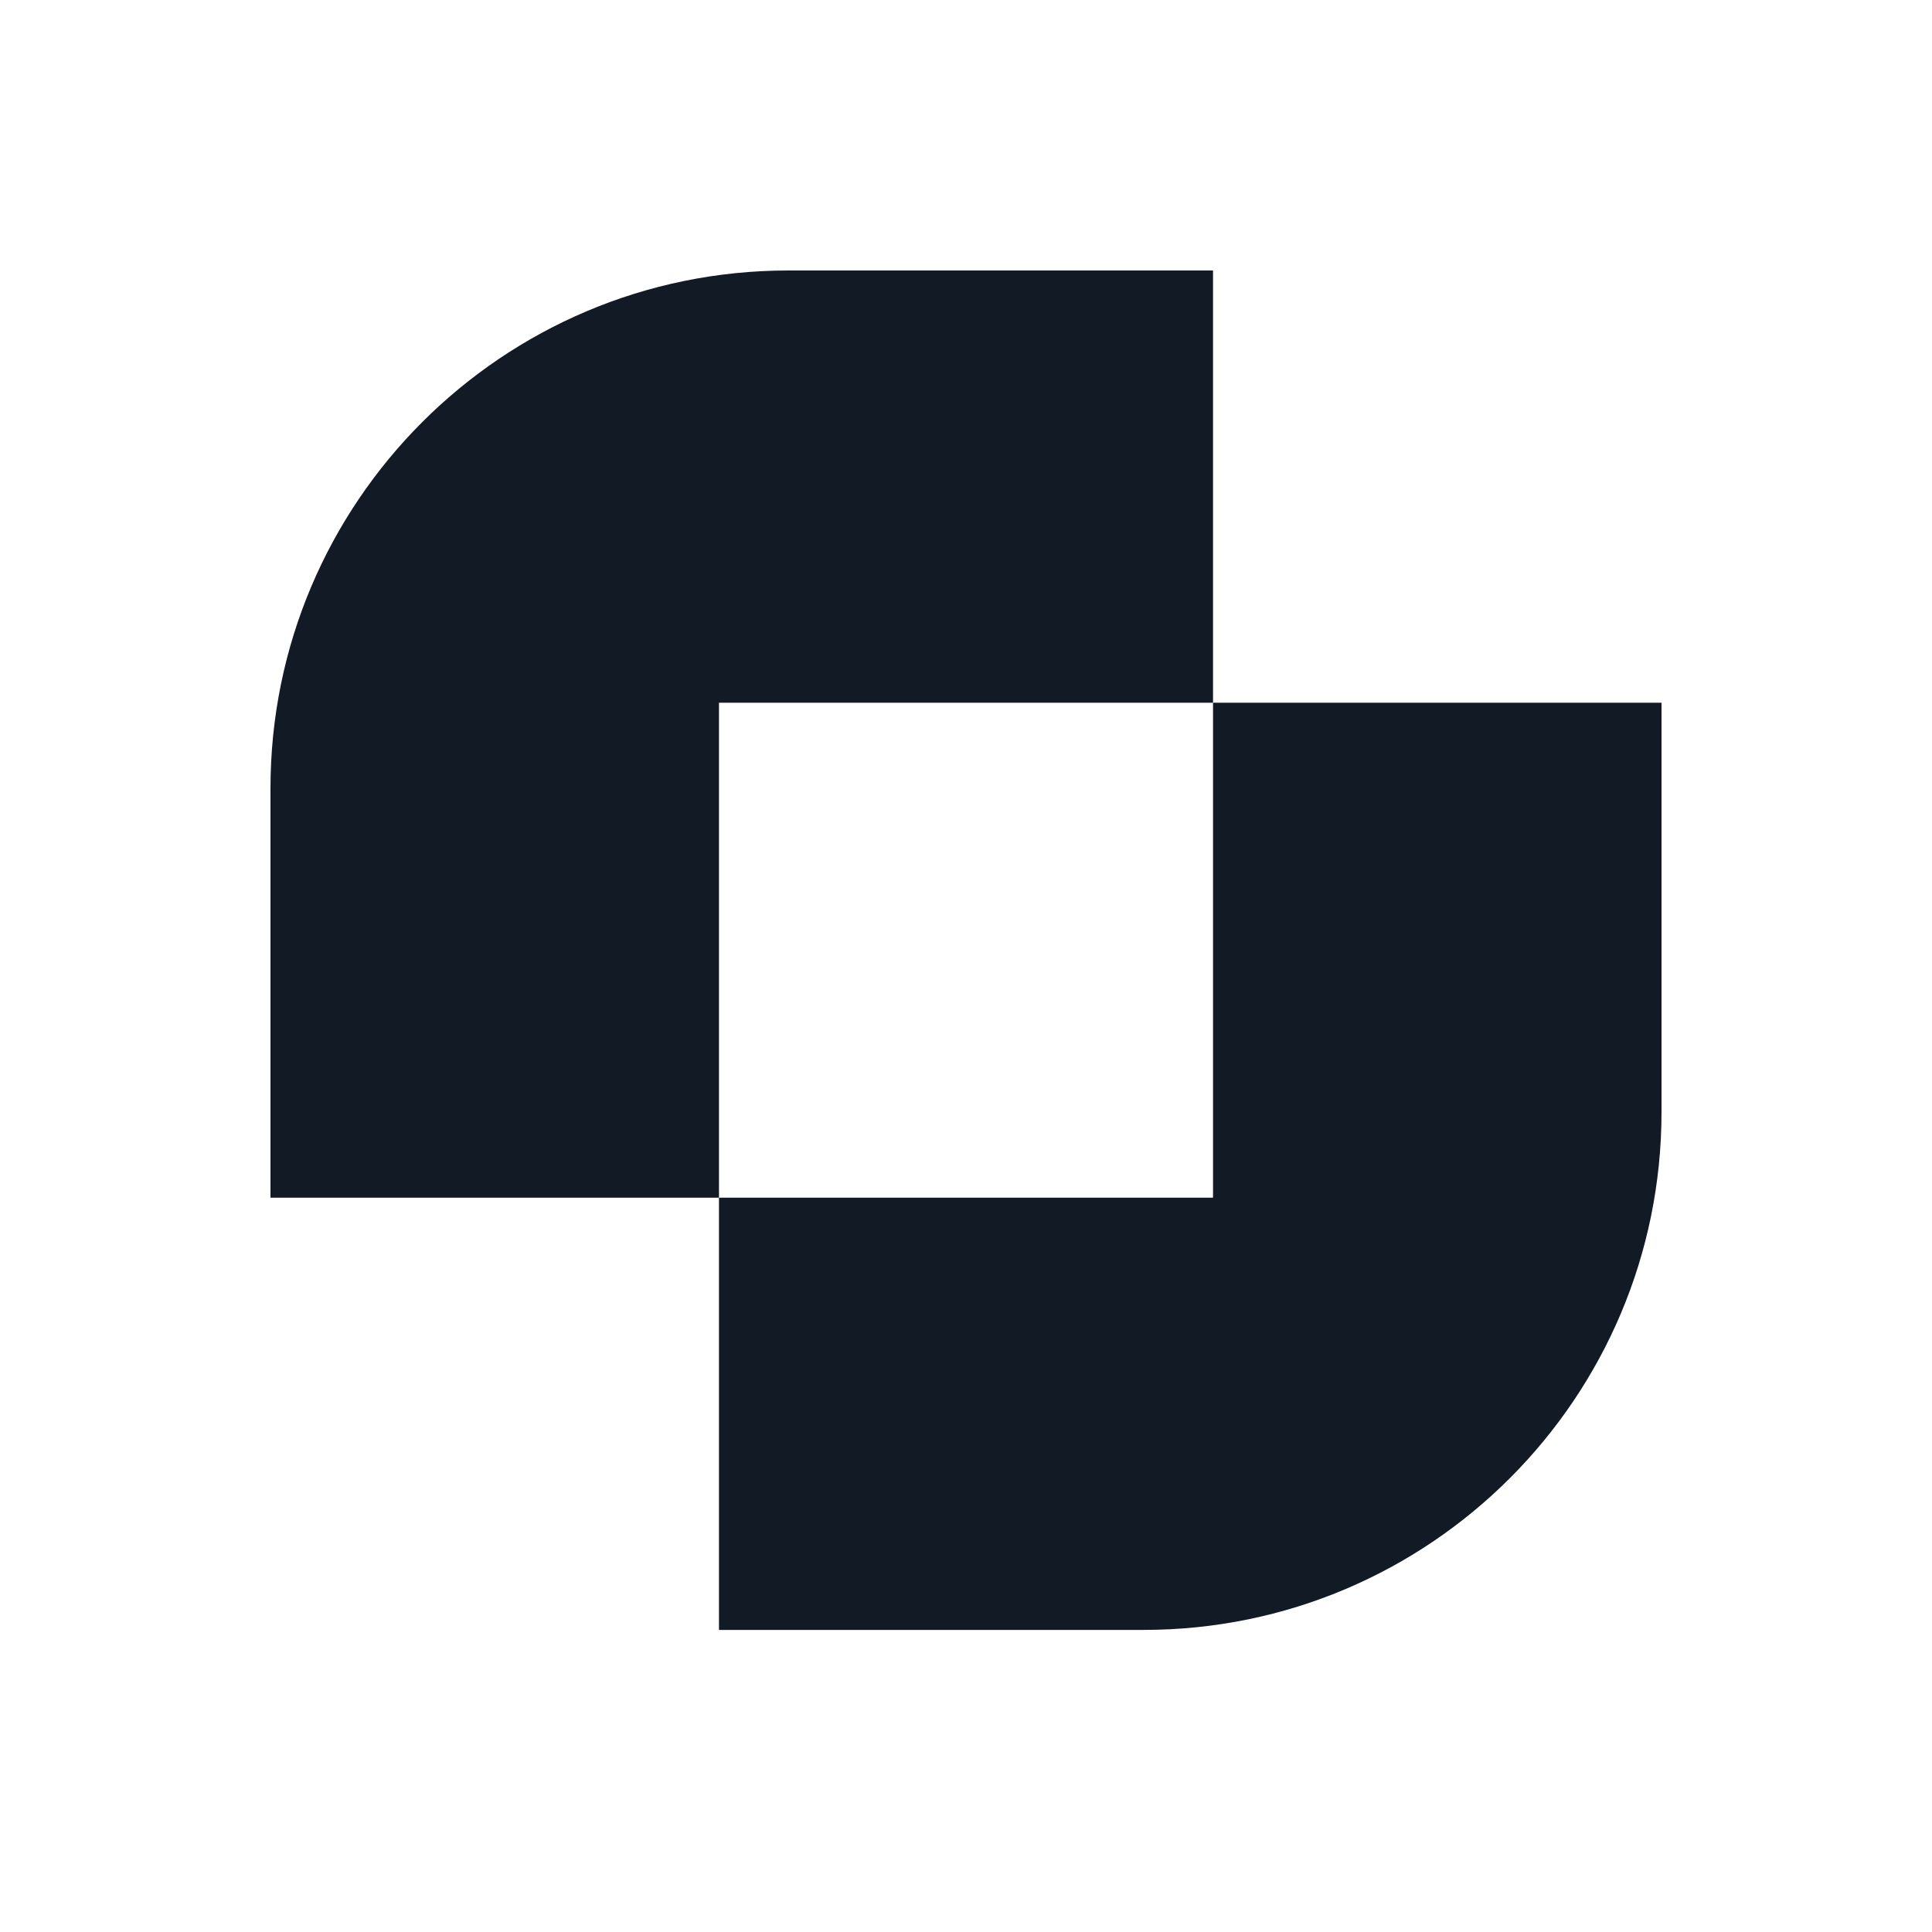 <svg width="50" height="50" viewBox="0 0 50 50" fill="none" xmlns="http://www.w3.org/2000/svg">
<path d="M20.403 7H31.393V18.186H18.607V30.996H7V20.403C7 13.001 13.001 7 20.403 7Z" fill="#121A26"/>
<path d="M29.597 42.182H18.607V30.996H31.393V18.186H43V28.779C43 36.181 36.999 42.182 29.597 42.182Z" fill="#121A26"/>
</svg>
